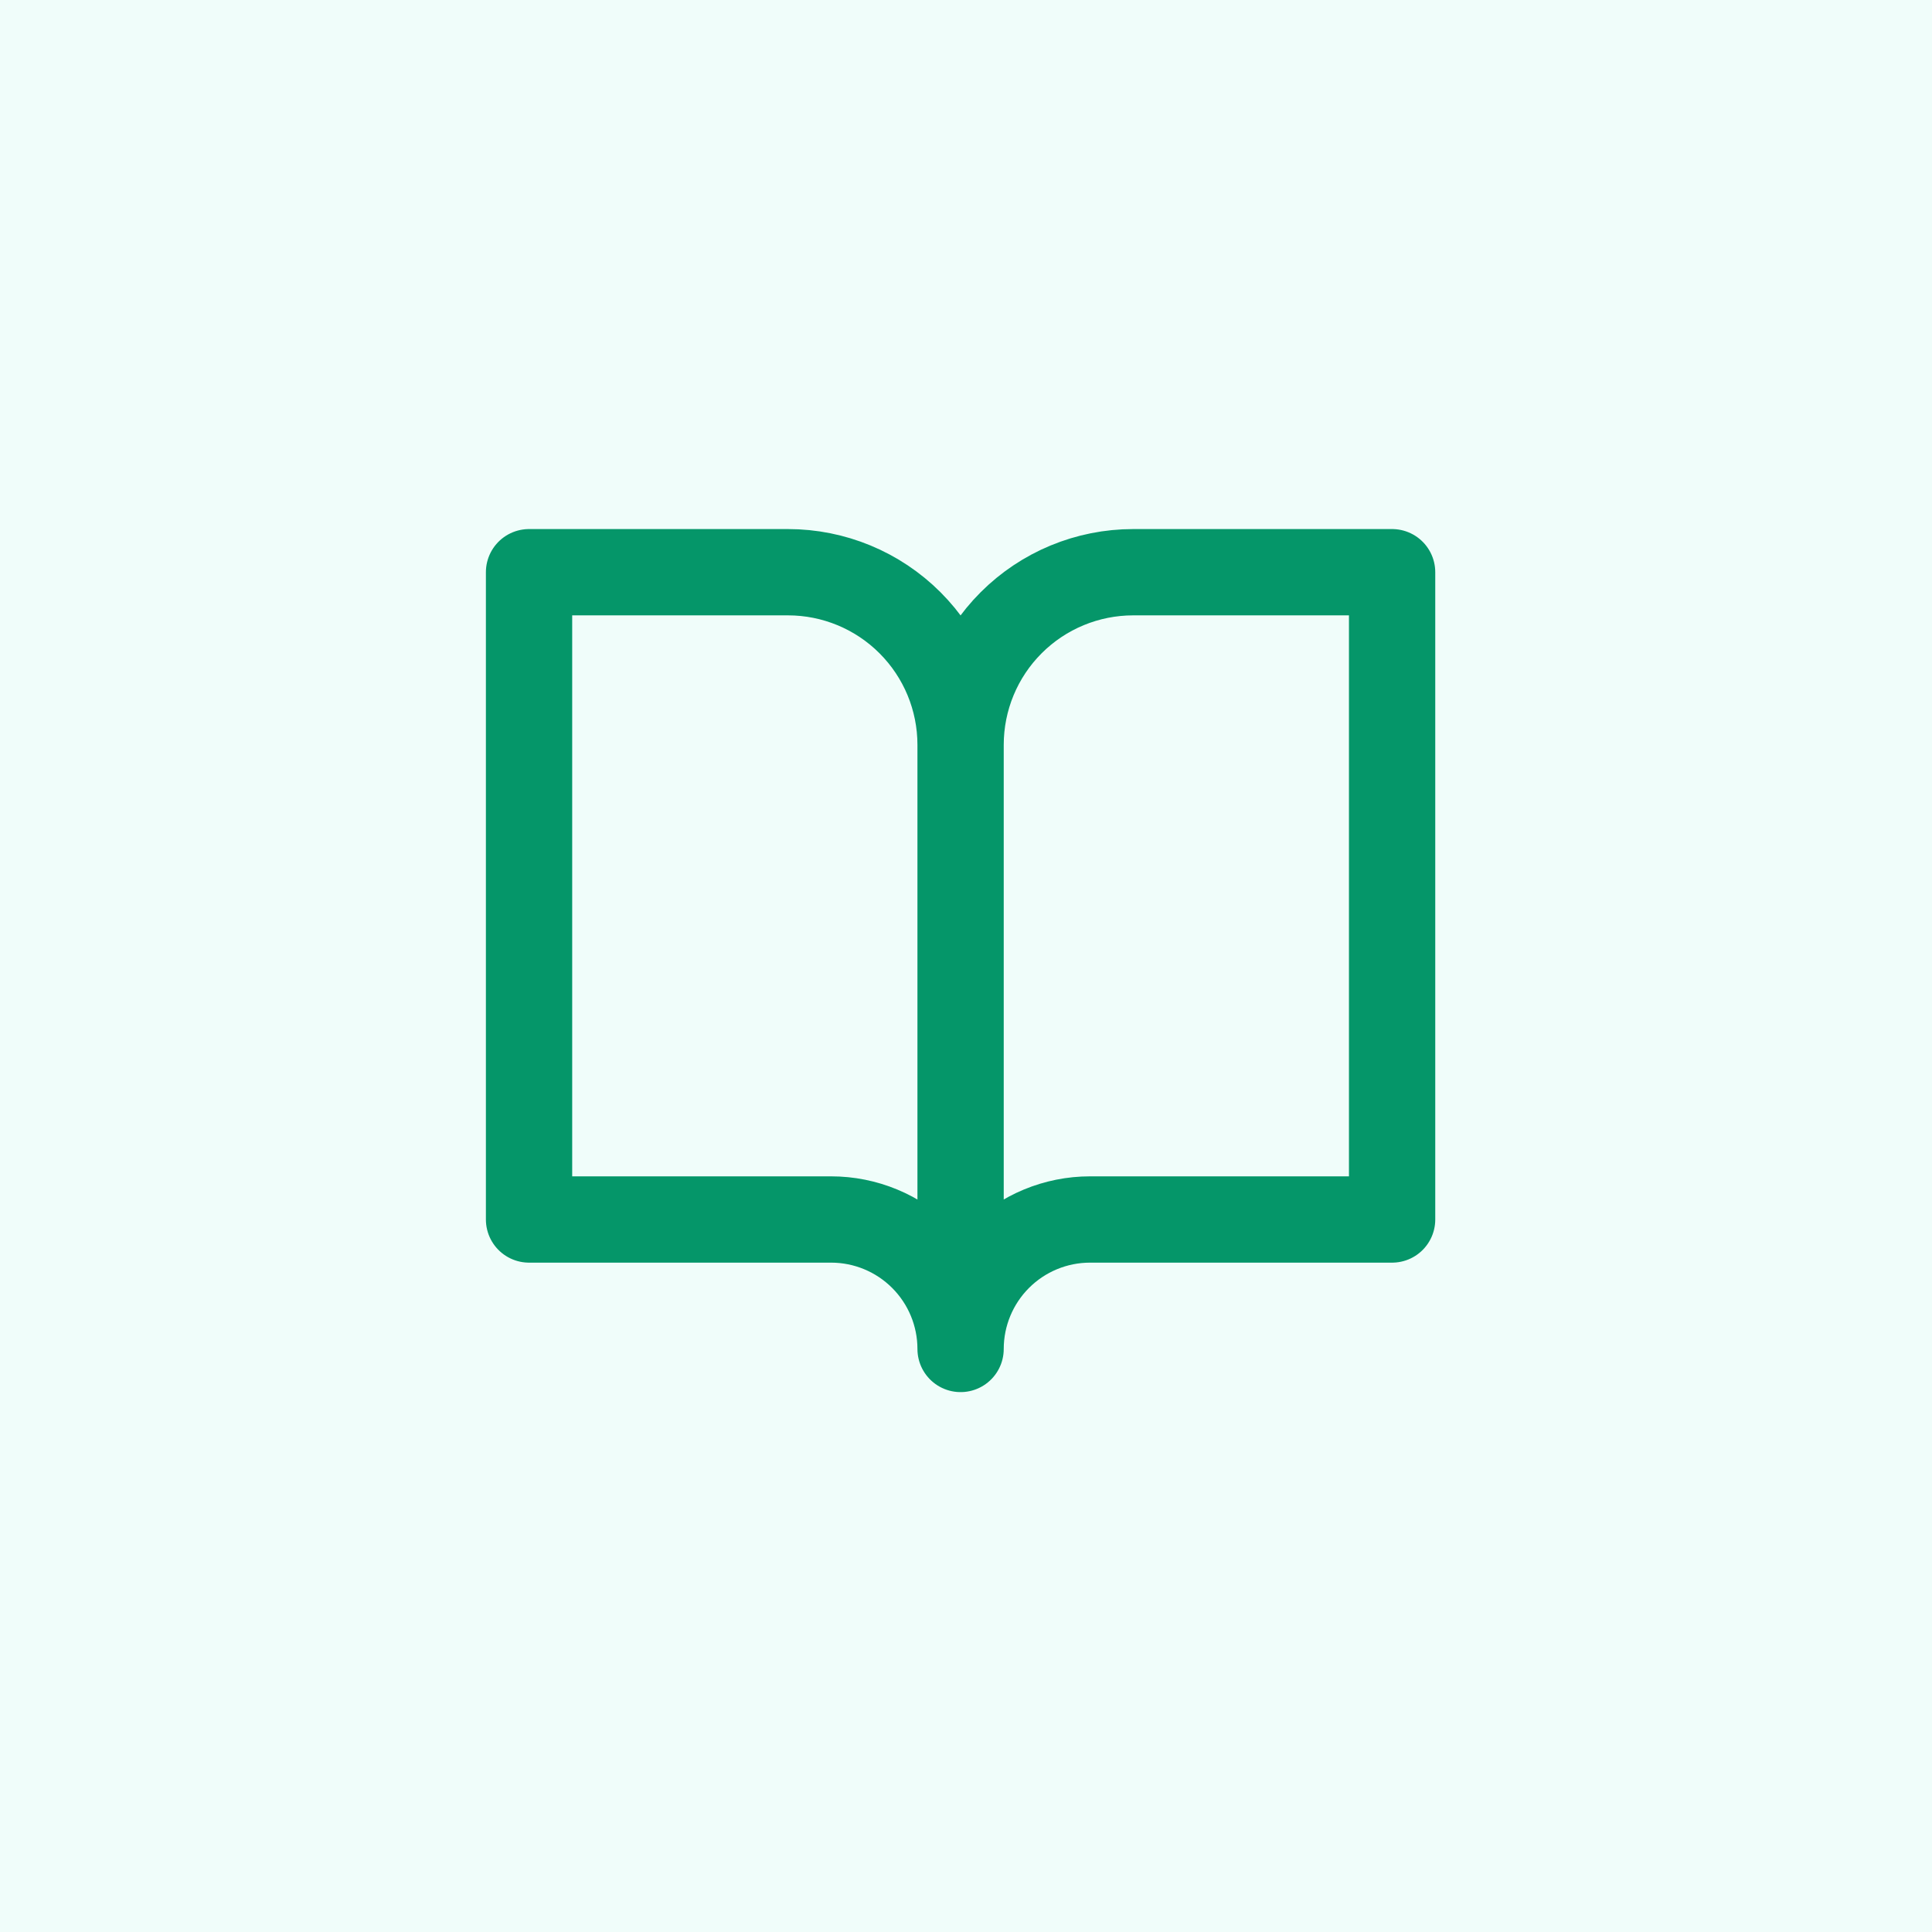 <svg width="96" height="96" viewBox="0 0 96 96" fill="none" xmlns="http://www.w3.org/2000/svg">
<rect width="96" height="96" fill="#F0FDFA"/>
<path d="M47.731 37.01C47.731 34.735 46.827 32.553 45.218 30.945C43.61 29.336 41.428 28.433 39.154 28.433H26.288V60.596H41.298C43.004 60.596 44.64 61.274 45.846 62.48C47.053 63.687 47.731 65.323 47.731 67.029M47.731 37.01V67.029M47.731 37.01C47.731 34.735 48.634 32.553 50.243 30.945C51.851 29.336 54.033 28.433 56.308 28.433H69.173V60.596H54.163C52.457 60.596 50.821 61.274 49.615 62.48C48.408 63.687 47.731 65.323 47.731 67.029" stroke="#059669" stroke-width="4.288" stroke-linecap="round" stroke-linejoin="round"/>
</svg>

